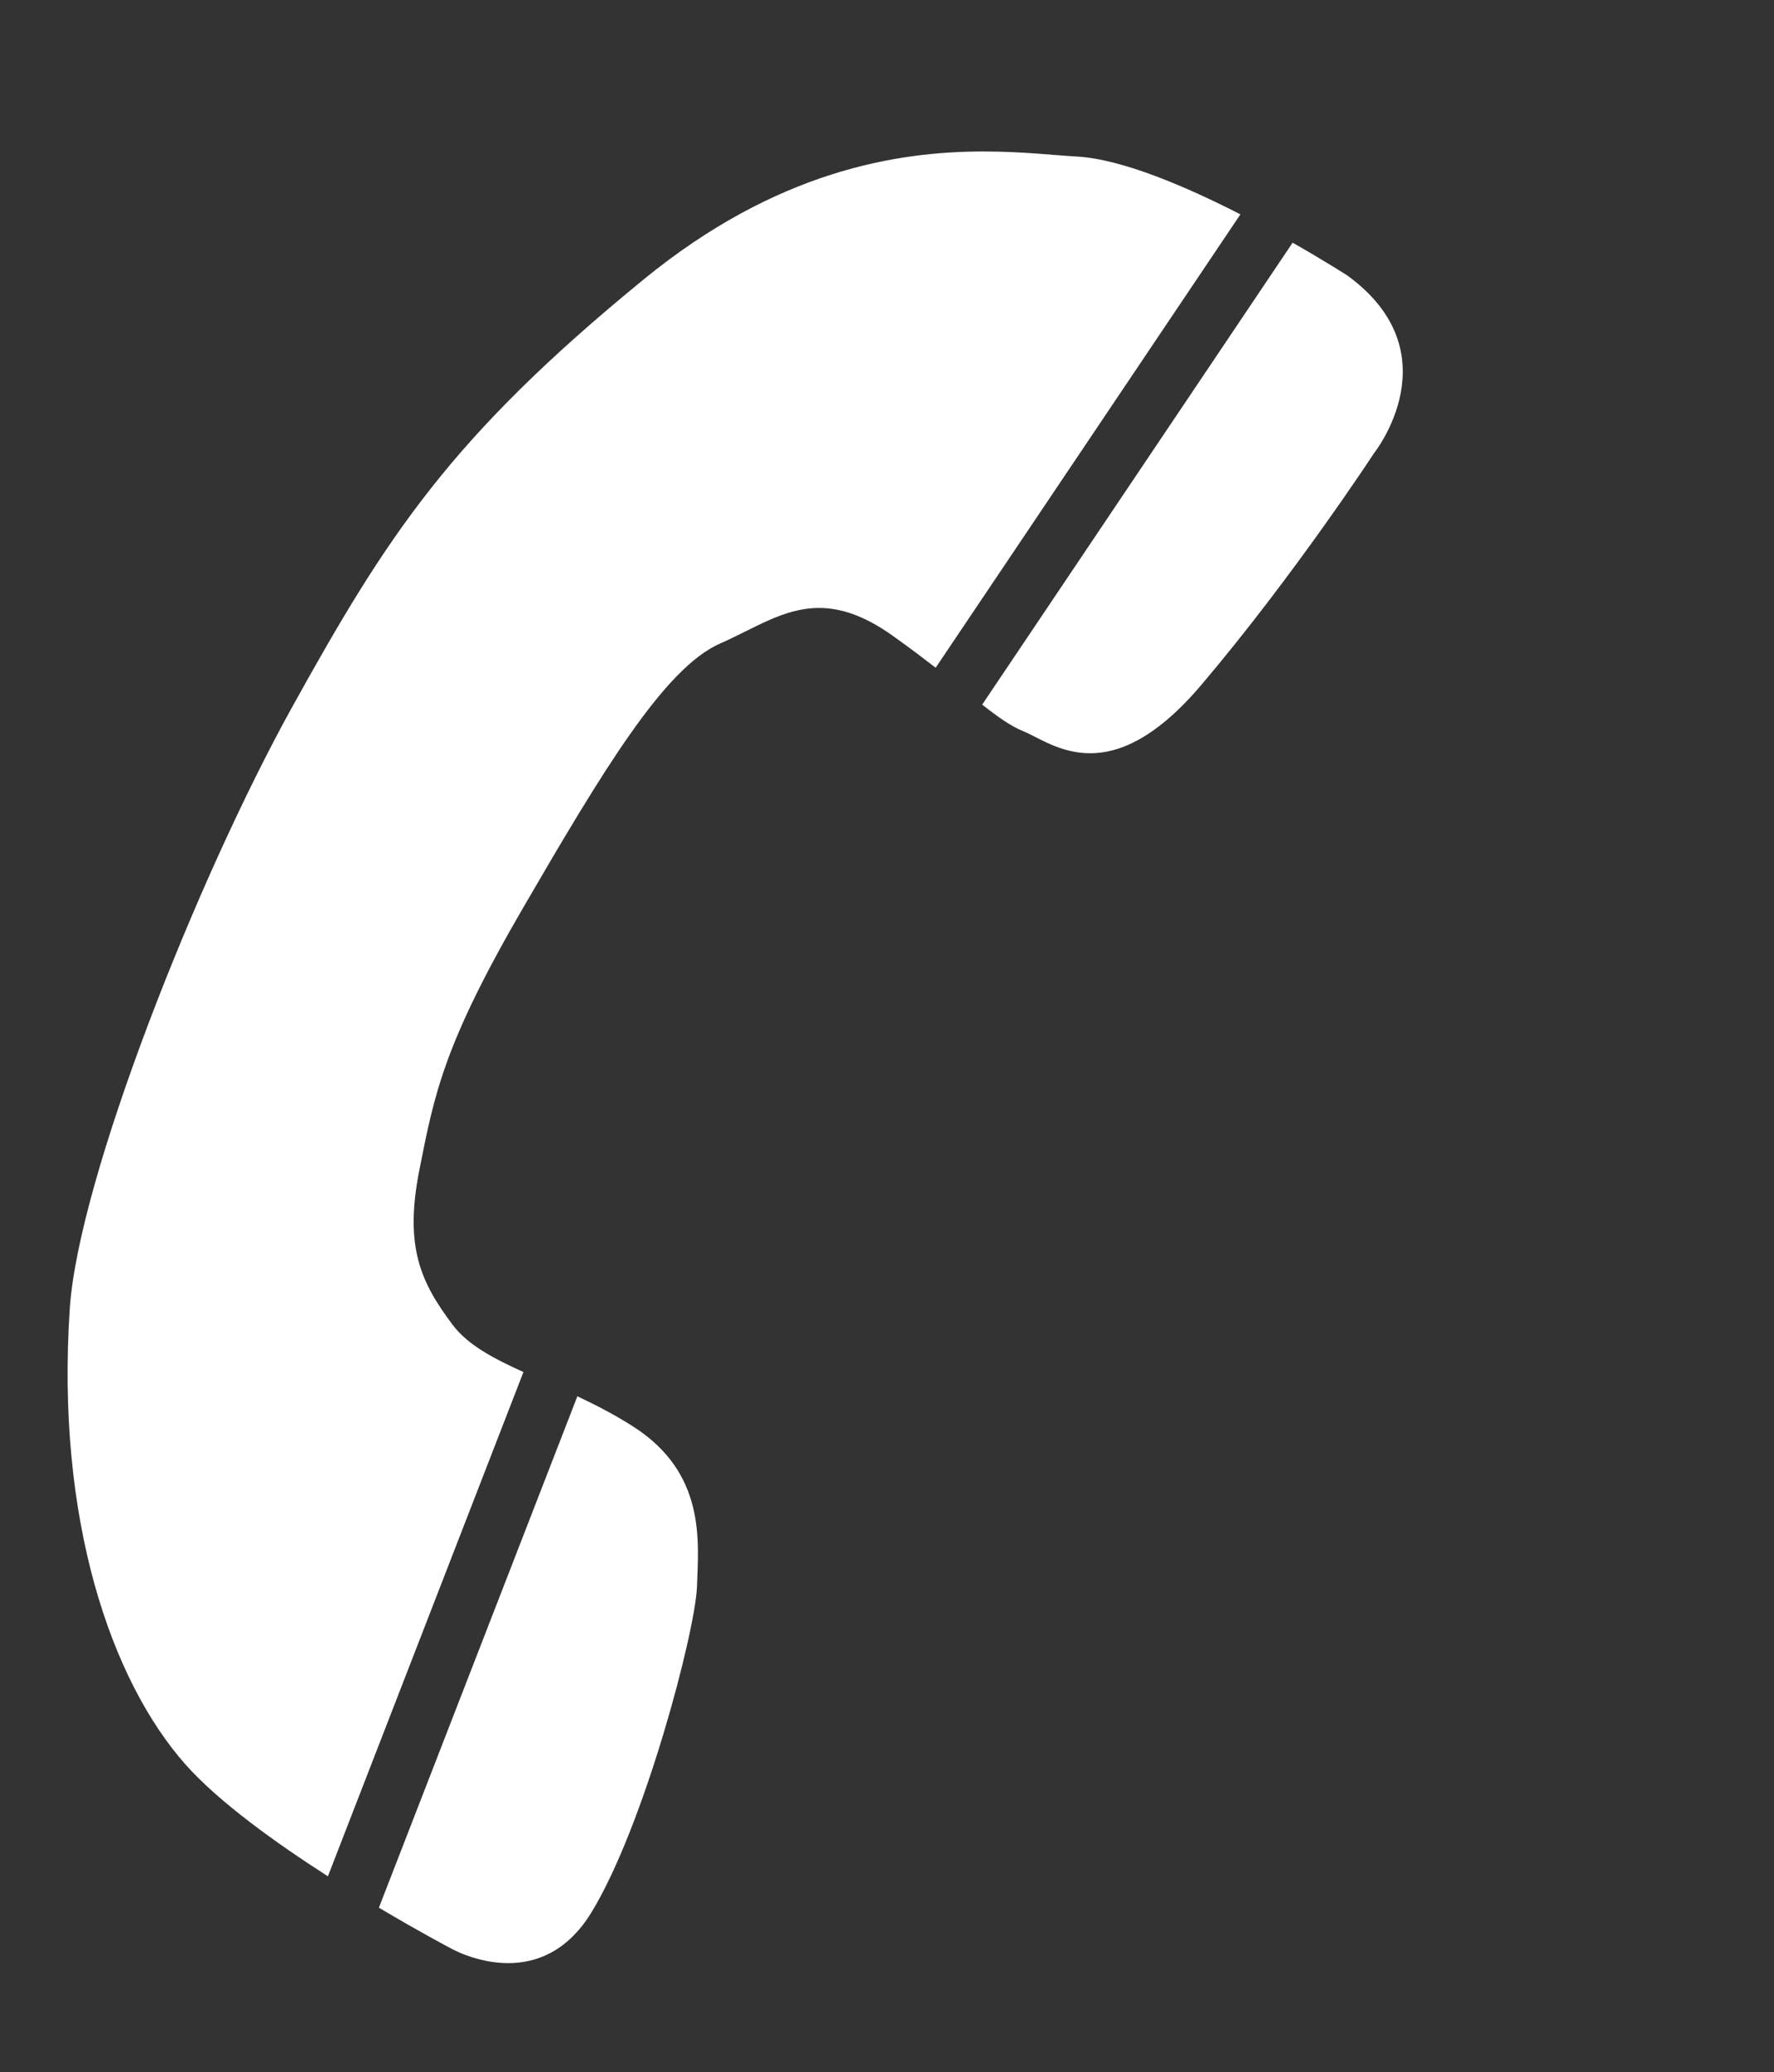 <?xml version="1.0" encoding="utf-8"?>
<!-- Generator: Adobe Illustrator 16.0.0, SVG Export Plug-In . SVG Version: 6.00 Build 0)  -->
<!DOCTYPE svg PUBLIC "-//W3C//DTD SVG 1.1//EN" "http://www.w3.org/Graphics/SVG/1.1/DTD/svg11.dtd">
<svg version="1.1" id="Layer_1" xmlns="http://www.w3.org/2000/svg" xmlns:xlink="http://www.w3.org/1999/xlink" x="0px" y="0px"
	 width="46.641px" height="54.439px" viewBox="0 0 46.641 54.439" enable-background="new 0 0 46.641 54.439" xml:space="preserve">
<rect x="0" y="0" width="46.641" height="54.439" fill="#333333" stroke="none"/>
<path fill="#FFFFFF" d="M15.18,36.686c0.478,0.225,0.969,0.478,1.46,0.79c1.924,1.224,1.725,3.021,1.685,4.201
	c-0.039,1.18-1.393,6.326-2.787,8.588c-0.64,1.033-1.466,1.314-2.176,1.314c-0.843,0-1.52-0.394-1.52-0.394s-0.797-0.418-1.88-1.063
	L15.18,36.686z M23.492,16.719c-0.764-0.549-1.394-0.746-1.958-0.746c-0.93,0-1.688,0.534-2.6,0.934
	c-1.469,0.641-3.11,3.385-5.188,6.957c-2.075,3.574-2.323,4.864-2.722,6.885c-0.399,2.021,0.046,2.952,0.873,4.054
	c0.396,0.529,1.065,0.884,1.865,1.246L8.621,49.298c-1.383-0.887-2.877-1.96-3.75-2.945c-1.938-2.191-3.407-6.403-3.036-11.977
	C2.063,30.961,5.18,23.09,7.679,18.581c2.501-4.51,4.158-7.081,9.233-11.231c3.507-2.87,6.678-3.37,8.949-3.37
	c1.016,0,1.85,0.1,2.453,0.133c1.188,0.068,2.868,0.788,4.298,1.519L24.6,17.544C24.281,17.298,23.921,17.024,23.492,16.719z
	 M36.132,11.897c0,0-2.105,3.219-4.538,6.087c-1.195,1.413-2.167,1.807-2.933,1.807c-0.791,0-1.365-0.419-1.749-0.575
	c-0.339-0.139-0.656-0.364-1.089-0.703l8.162-12.137c0.858,0.489,1.438,0.862,1.438,0.862C38.22,9.274,36.132,11.897,36.132,11.897z
	"/>
</svg>
